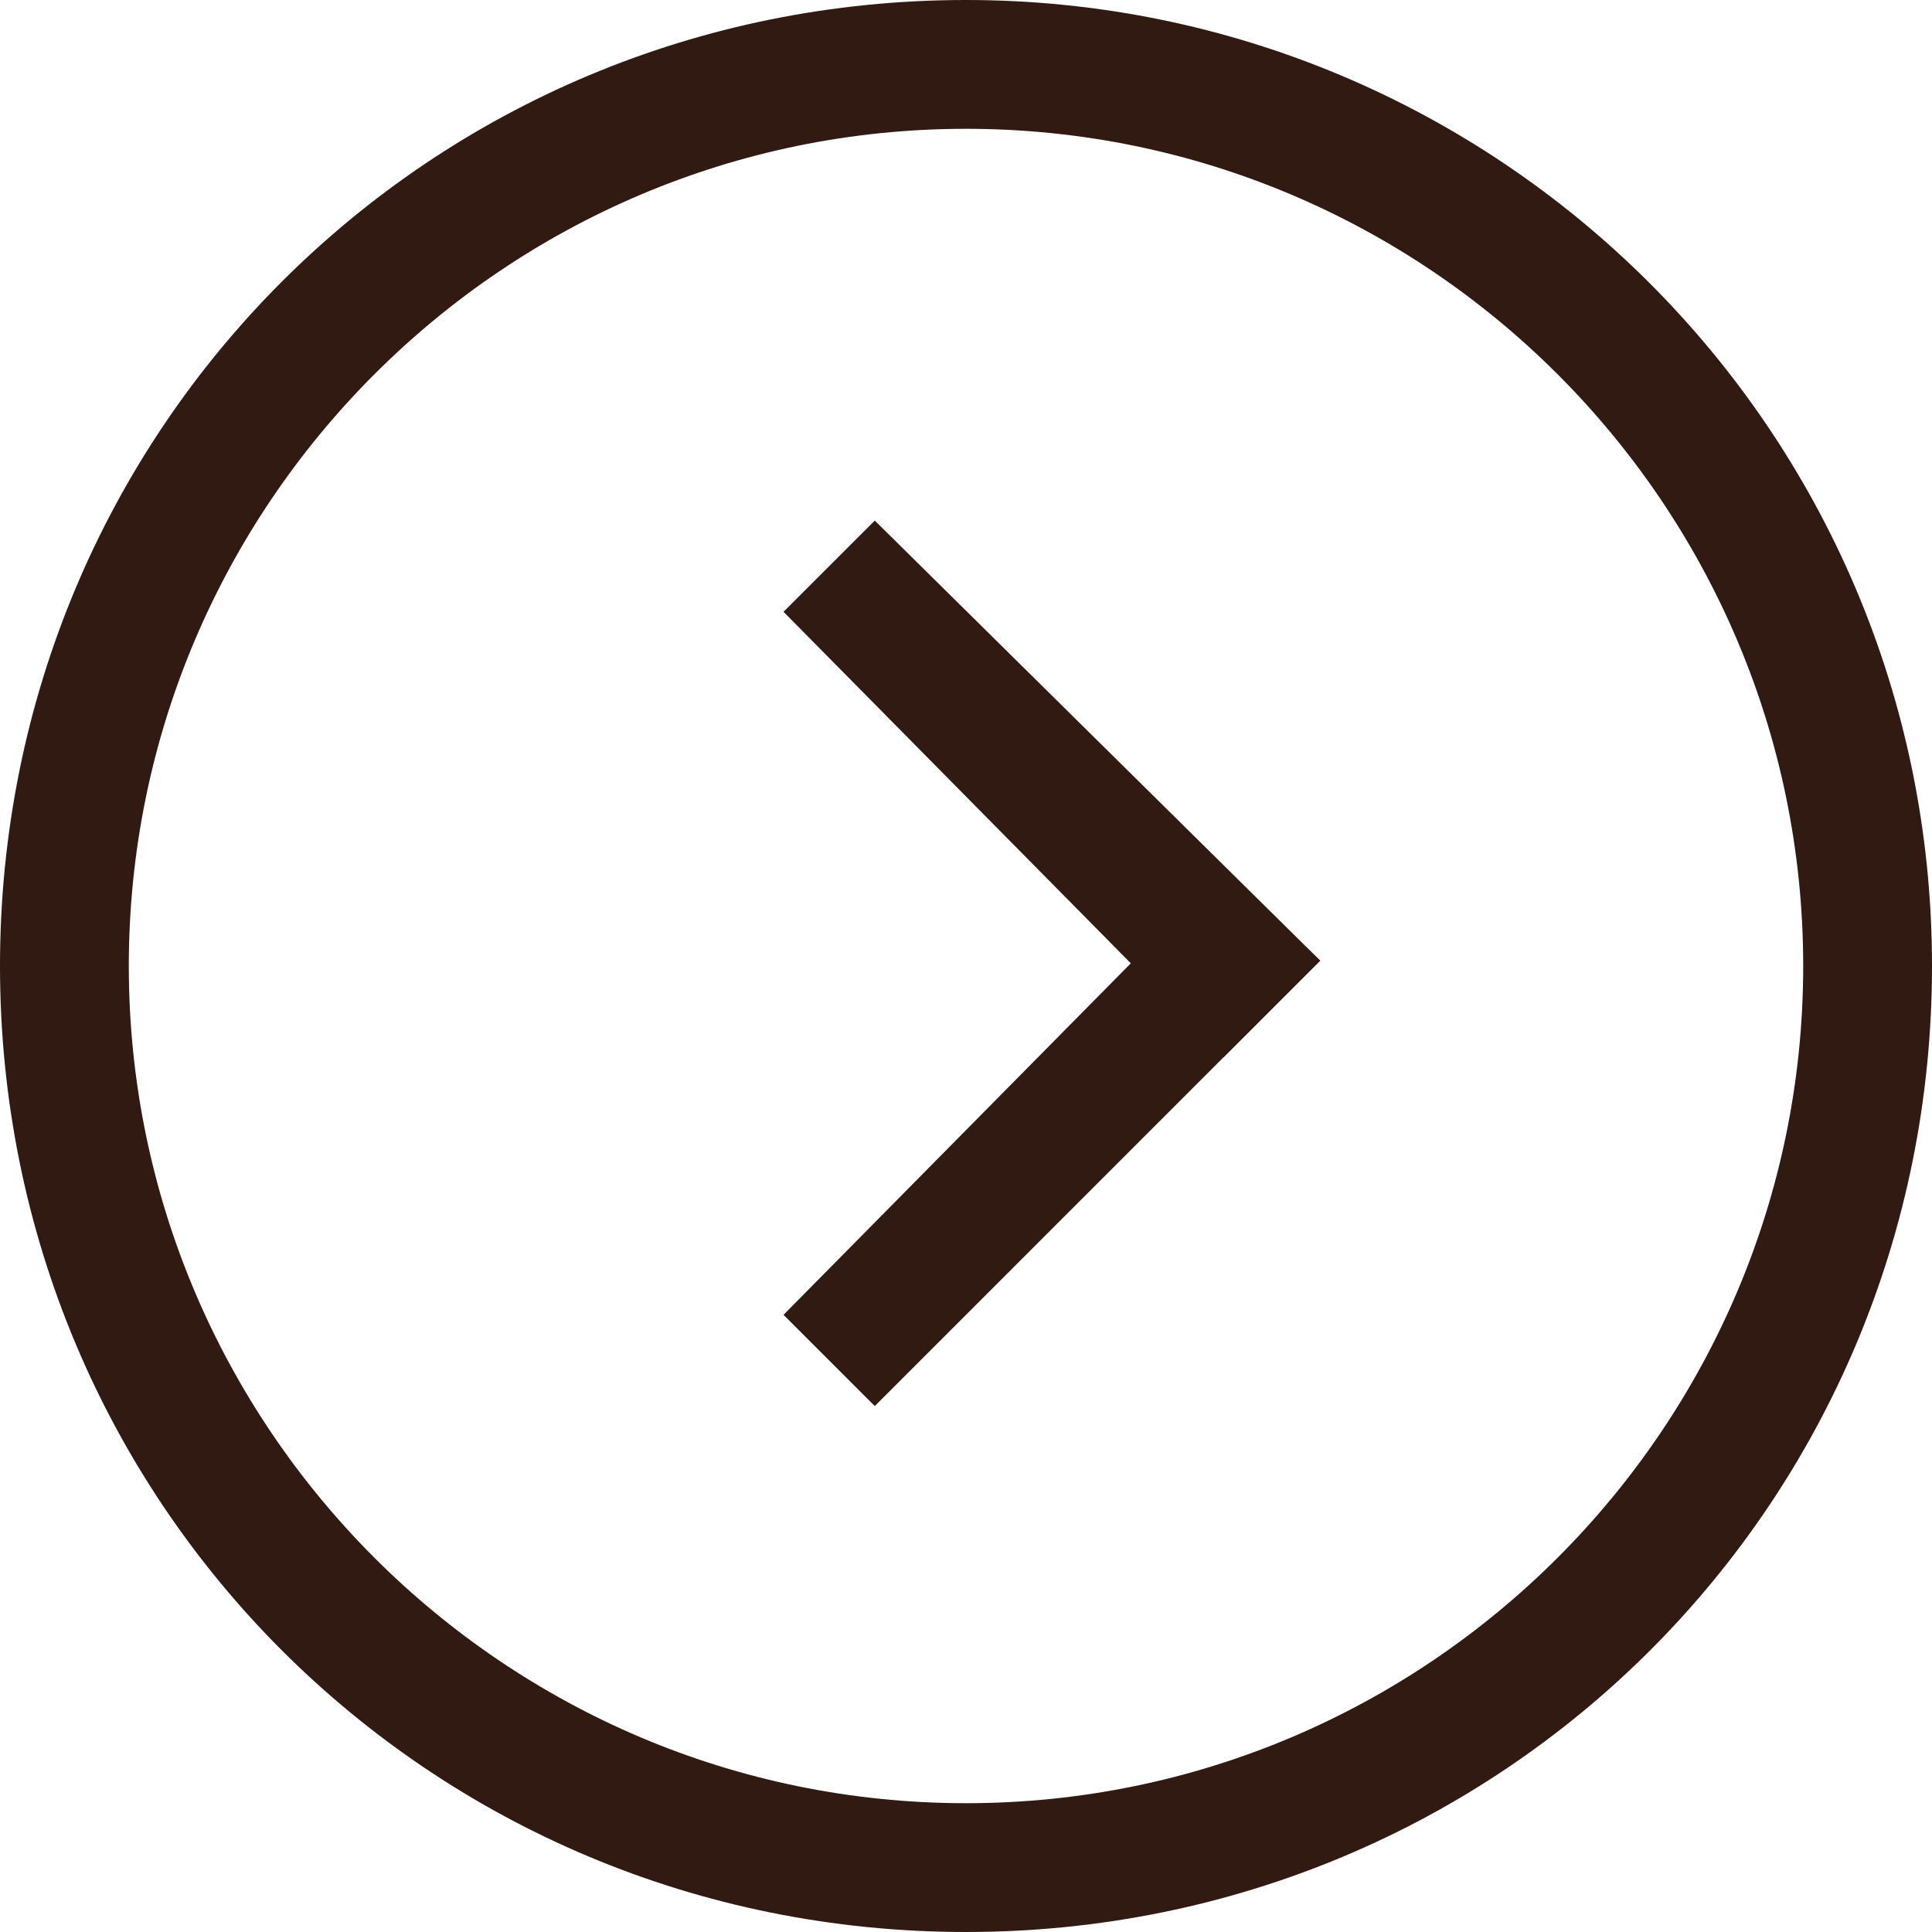 <?xml version="1.0" encoding="UTF-8"?> <!-- Generator: Adobe Illustrator 17.0.0, SVG Export Plug-In . SVG Version: 6.00 Build 0) --> <svg xmlns="http://www.w3.org/2000/svg" xmlns:xlink="http://www.w3.org/1999/xlink" id="Layer_1" x="0px" y="0px" width="60px" height="60px" viewBox="0 0 60 60" xml:space="preserve"> <g id="Layer_1_1_"> <path fill="none" d="M0,0h60v60H0V0z"></path> <path fill="#301A12" d="M30,0C13.333,0,0,13.333,0,30s13.333,30,30,30s30-13.333,30-30S46.5,0,30,0z M30,56 C15.667,56,4,44.333,4,30S15.667,4,30,4s26,11.667,26,26S44.333,56,30,56z"></path> <polyline fill="#301A12" points="24.333,19 38,32.833 41,29.833 27.167,16.167 "></polyline> <polyline fill="#301A12" points="27.167,43.667 41,29.833 38,27 24.333,40.833 "></polyline> </g> <g id="Layer_2"> </g> </svg> 